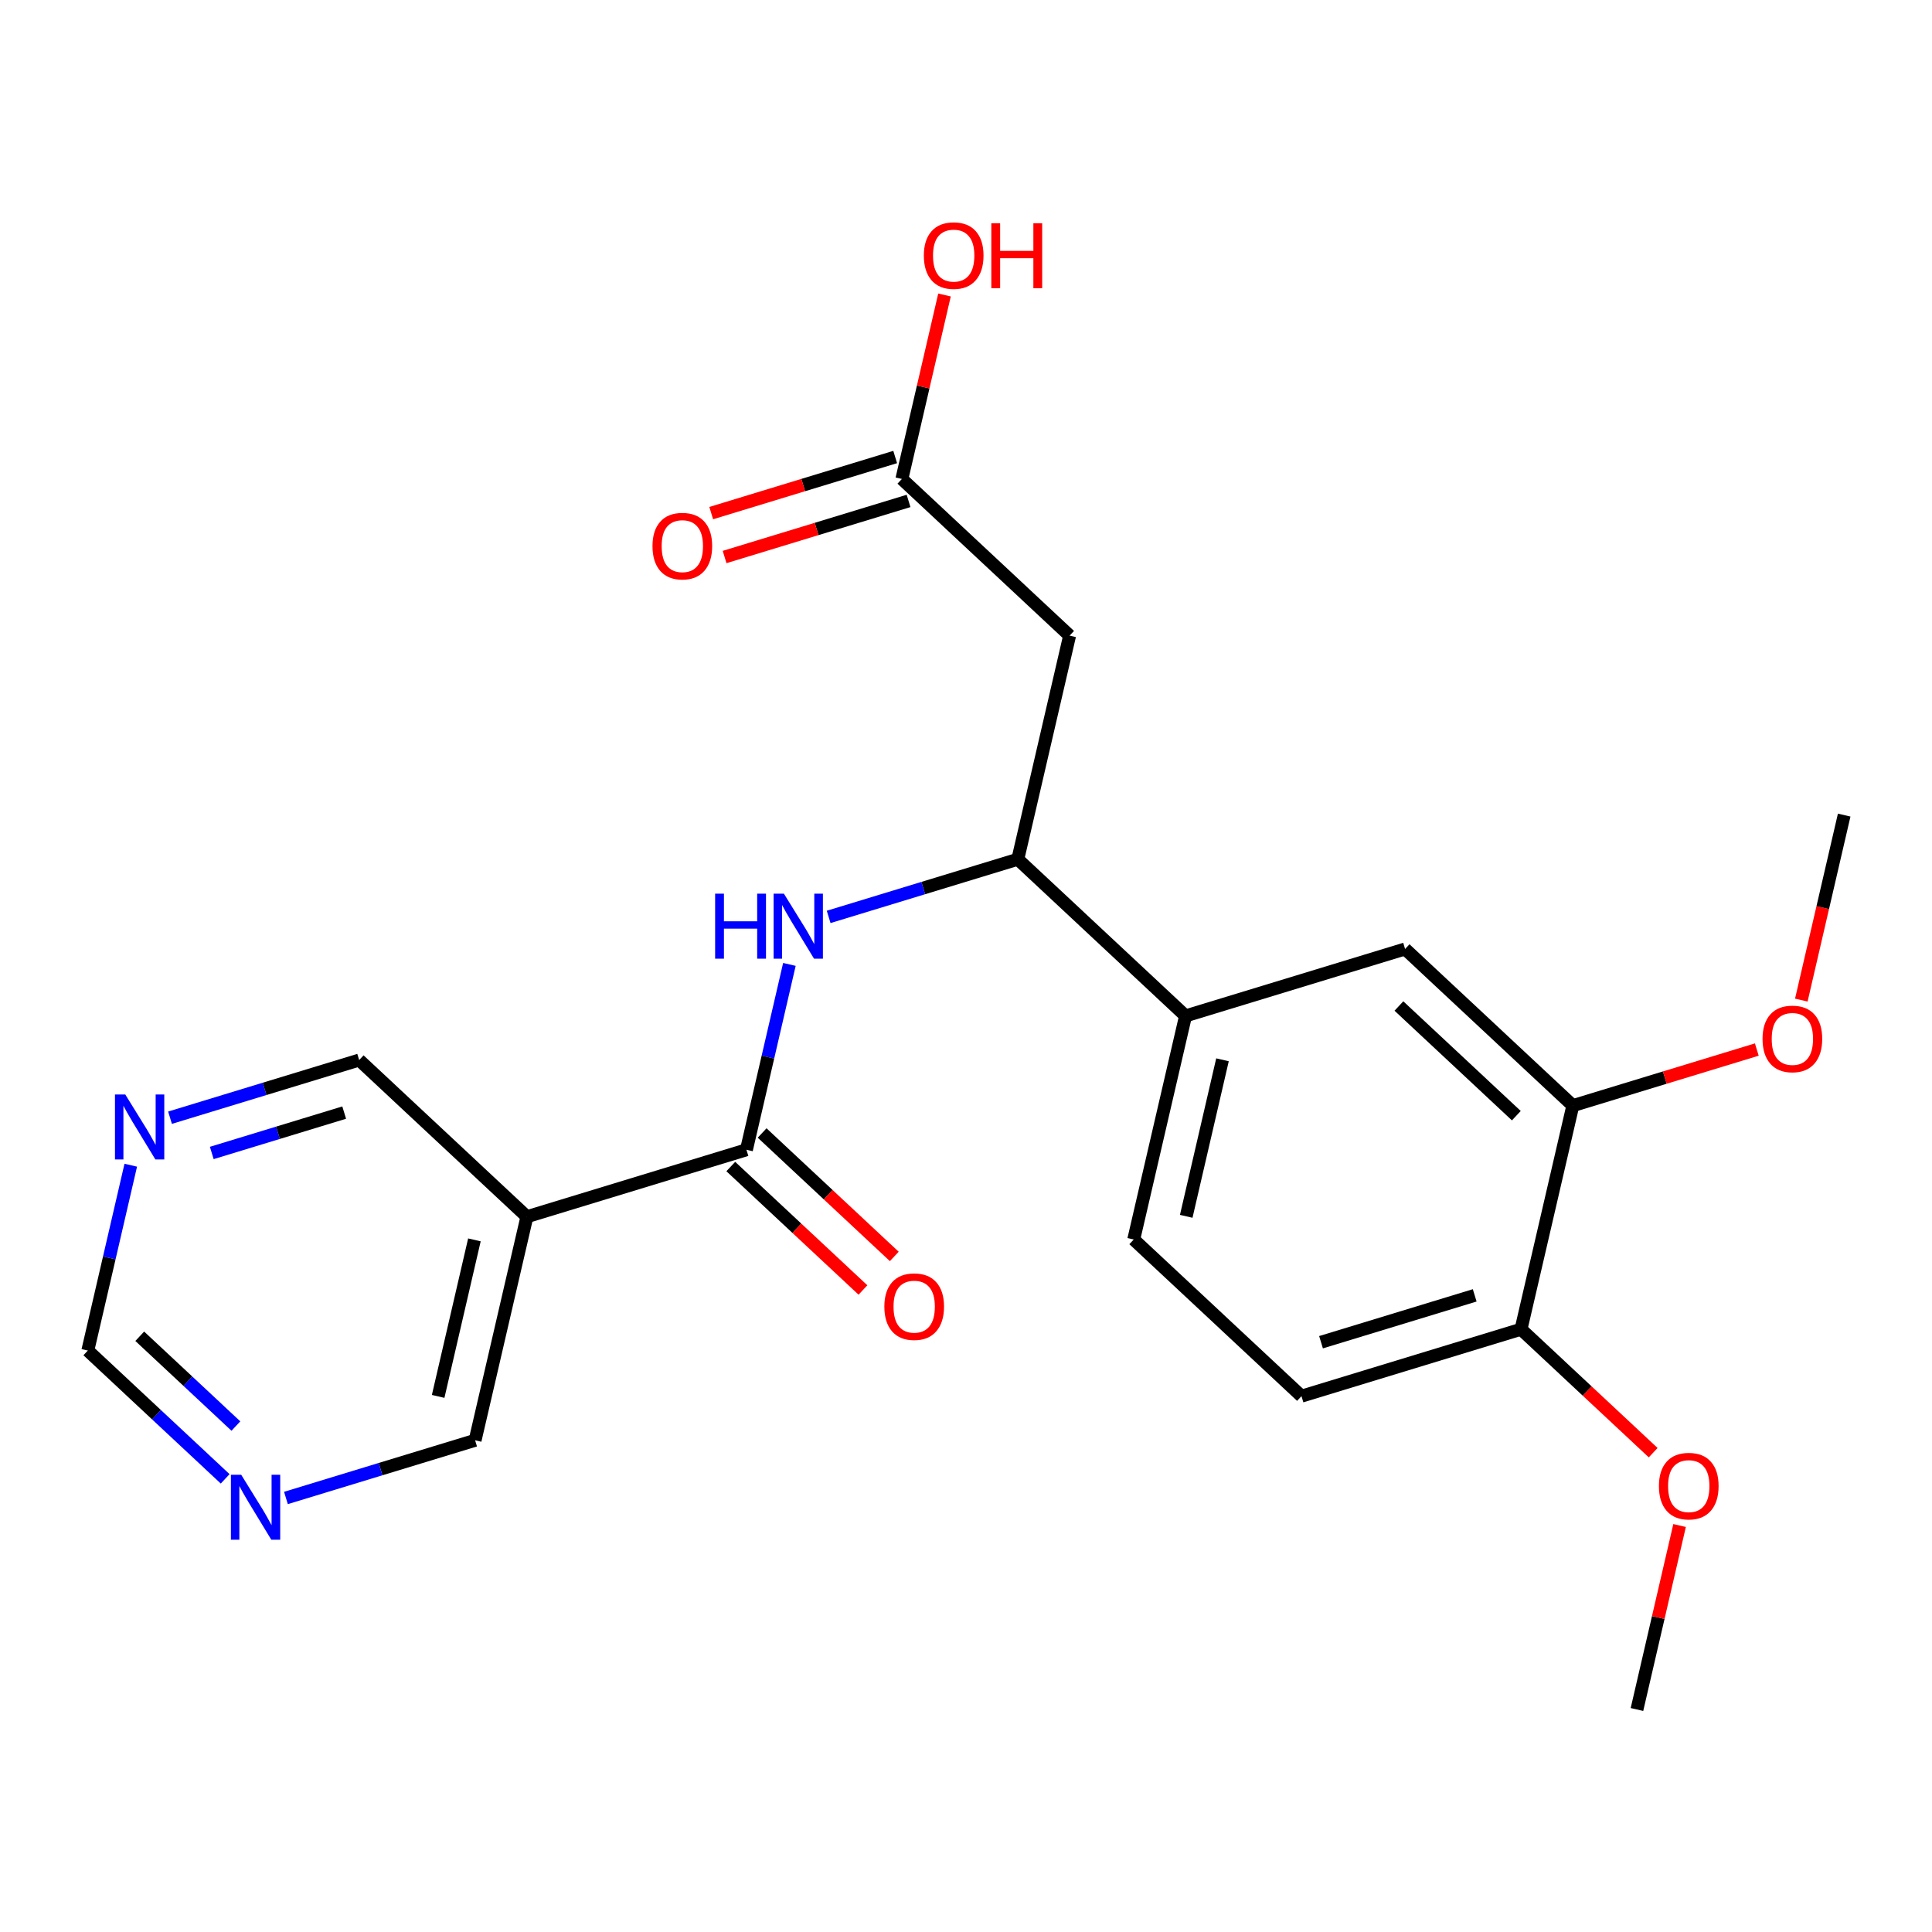 <?xml version='1.0' encoding='iso-8859-1'?>
<svg version='1.1' baseProfile='full'
              xmlns='http://www.w3.org/2000/svg'
                      xmlns:rdkit='http://www.rdkit.org/xml'
                      xmlns:xlink='http://www.w3.org/1999/xlink'
                  xml:space='preserve'
width='300px' height='300px' viewBox='0 0 300 300'>
<!-- END OF HEADER -->
<rect style='opacity:1.0;fill:#FFFFFF;stroke:none' width='300' height='300' x='0' y='0'> </rect>
<rect style='opacity:1.0;fill:#FFFFFF;stroke:none' width='300' height='300' x='0' y='0'> </rect>
<path class='bond-0 atom-0 atom-1' d='M 254.186,265.45 L 257.495,251.165' style='fill:none;fill-rule:evenodd;stroke:#000000;stroke-width:2.0px;stroke-linecap:butt;stroke-linejoin:miter;stroke-opacity:1' />
<path class='bond-0 atom-0 atom-1' d='M 257.495,251.165 L 260.805,236.881' style='fill:none;fill-rule:evenodd;stroke:#FF0000;stroke-width:2.0px;stroke-linecap:butt;stroke-linejoin:miter;stroke-opacity:1' />
<path class='bond-1 atom-1 atom-2' d='M 256.706,225.57 L 246.445,215.986' style='fill:none;fill-rule:evenodd;stroke:#FF0000;stroke-width:2.0px;stroke-linecap:butt;stroke-linejoin:miter;stroke-opacity:1' />
<path class='bond-1 atom-1 atom-2' d='M 246.445,215.986 L 236.184,206.402' style='fill:none;fill-rule:evenodd;stroke:#000000;stroke-width:2.0px;stroke-linecap:butt;stroke-linejoin:miter;stroke-opacity:1' />
<path class='bond-2 atom-2 atom-3' d='M 236.184,206.402 L 202.093,216.796' style='fill:none;fill-rule:evenodd;stroke:#000000;stroke-width:2.0px;stroke-linecap:butt;stroke-linejoin:miter;stroke-opacity:1' />
<path class='bond-2 atom-2 atom-3' d='M 228.991,201.143 L 205.128,208.419' style='fill:none;fill-rule:evenodd;stroke:#000000;stroke-width:2.0px;stroke-linecap:butt;stroke-linejoin:miter;stroke-opacity:1' />
<path class='bond-23 atom-21 atom-2' d='M 244.228,171.682 L 236.184,206.402' style='fill:none;fill-rule:evenodd;stroke:#000000;stroke-width:2.0px;stroke-linecap:butt;stroke-linejoin:miter;stroke-opacity:1' />
<path class='bond-3 atom-3 atom-4' d='M 202.093,216.796 L 176.046,192.469' style='fill:none;fill-rule:evenodd;stroke:#000000;stroke-width:2.0px;stroke-linecap:butt;stroke-linejoin:miter;stroke-opacity:1' />
<path class='bond-4 atom-4 atom-5' d='M 176.046,192.469 L 184.091,157.749' style='fill:none;fill-rule:evenodd;stroke:#000000;stroke-width:2.0px;stroke-linecap:butt;stroke-linejoin:miter;stroke-opacity:1' />
<path class='bond-4 atom-4 atom-5' d='M 184.197,188.87 L 189.828,164.565' style='fill:none;fill-rule:evenodd;stroke:#000000;stroke-width:2.0px;stroke-linecap:butt;stroke-linejoin:miter;stroke-opacity:1' />
<path class='bond-5 atom-5 atom-6' d='M 184.091,157.749 L 158.045,133.422' style='fill:none;fill-rule:evenodd;stroke:#000000;stroke-width:2.0px;stroke-linecap:butt;stroke-linejoin:miter;stroke-opacity:1' />
<path class='bond-19 atom-5 atom-20' d='M 184.091,157.749 L 218.182,147.355' style='fill:none;fill-rule:evenodd;stroke:#000000;stroke-width:2.0px;stroke-linecap:butt;stroke-linejoin:miter;stroke-opacity:1' />
<path class='bond-6 atom-6 atom-7' d='M 158.045,133.422 L 166.089,98.701' style='fill:none;fill-rule:evenodd;stroke:#000000;stroke-width:2.0px;stroke-linecap:butt;stroke-linejoin:miter;stroke-opacity:1' />
<path class='bond-10 atom-6 atom-11' d='M 158.045,133.422 L 143.358,137.899' style='fill:none;fill-rule:evenodd;stroke:#000000;stroke-width:2.0px;stroke-linecap:butt;stroke-linejoin:miter;stroke-opacity:1' />
<path class='bond-10 atom-6 atom-11' d='M 143.358,137.899 L 128.672,142.376' style='fill:none;fill-rule:evenodd;stroke:#0000FF;stroke-width:2.0px;stroke-linecap:butt;stroke-linejoin:miter;stroke-opacity:1' />
<path class='bond-7 atom-7 atom-8' d='M 166.089,98.701 L 140.043,74.374' style='fill:none;fill-rule:evenodd;stroke:#000000;stroke-width:2.0px;stroke-linecap:butt;stroke-linejoin:miter;stroke-opacity:1' />
<path class='bond-8 atom-8 atom-9' d='M 139.003,70.965 L 124.72,75.32' style='fill:none;fill-rule:evenodd;stroke:#000000;stroke-width:2.0px;stroke-linecap:butt;stroke-linejoin:miter;stroke-opacity:1' />
<path class='bond-8 atom-8 atom-9' d='M 124.72,75.32 L 110.437,79.675' style='fill:none;fill-rule:evenodd;stroke:#FF0000;stroke-width:2.0px;stroke-linecap:butt;stroke-linejoin:miter;stroke-opacity:1' />
<path class='bond-8 atom-8 atom-9' d='M 141.082,77.784 L 126.799,82.138' style='fill:none;fill-rule:evenodd;stroke:#000000;stroke-width:2.0px;stroke-linecap:butt;stroke-linejoin:miter;stroke-opacity:1' />
<path class='bond-8 atom-8 atom-9' d='M 126.799,82.138 L 112.515,86.493' style='fill:none;fill-rule:evenodd;stroke:#FF0000;stroke-width:2.0px;stroke-linecap:butt;stroke-linejoin:miter;stroke-opacity:1' />
<path class='bond-9 atom-8 atom-10' d='M 140.043,74.374 L 143.352,60.09' style='fill:none;fill-rule:evenodd;stroke:#000000;stroke-width:2.0px;stroke-linecap:butt;stroke-linejoin:miter;stroke-opacity:1' />
<path class='bond-9 atom-8 atom-10' d='M 143.352,60.09 L 146.662,45.806' style='fill:none;fill-rule:evenodd;stroke:#FF0000;stroke-width:2.0px;stroke-linecap:butt;stroke-linejoin:miter;stroke-opacity:1' />
<path class='bond-11 atom-11 atom-12' d='M 122.578,149.753 L 119.243,164.144' style='fill:none;fill-rule:evenodd;stroke:#0000FF;stroke-width:2.0px;stroke-linecap:butt;stroke-linejoin:miter;stroke-opacity:1' />
<path class='bond-11 atom-11 atom-12' d='M 119.243,164.144 L 115.909,178.535' style='fill:none;fill-rule:evenodd;stroke:#000000;stroke-width:2.0px;stroke-linecap:butt;stroke-linejoin:miter;stroke-opacity:1' />
<path class='bond-12 atom-12 atom-13' d='M 113.476,181.14 L 123.737,190.724' style='fill:none;fill-rule:evenodd;stroke:#000000;stroke-width:2.0px;stroke-linecap:butt;stroke-linejoin:miter;stroke-opacity:1' />
<path class='bond-12 atom-12 atom-13' d='M 123.737,190.724 L 133.999,200.307' style='fill:none;fill-rule:evenodd;stroke:#FF0000;stroke-width:2.0px;stroke-linecap:butt;stroke-linejoin:miter;stroke-opacity:1' />
<path class='bond-12 atom-12 atom-13' d='M 118.342,175.931 L 128.603,185.514' style='fill:none;fill-rule:evenodd;stroke:#000000;stroke-width:2.0px;stroke-linecap:butt;stroke-linejoin:miter;stroke-opacity:1' />
<path class='bond-12 atom-12 atom-13' d='M 128.603,185.514 L 138.864,195.098' style='fill:none;fill-rule:evenodd;stroke:#FF0000;stroke-width:2.0px;stroke-linecap:butt;stroke-linejoin:miter;stroke-opacity:1' />
<path class='bond-13 atom-12 atom-14' d='M 115.909,178.535 L 81.818,188.929' style='fill:none;fill-rule:evenodd;stroke:#000000;stroke-width:2.0px;stroke-linecap:butt;stroke-linejoin:miter;stroke-opacity:1' />
<path class='bond-14 atom-14 atom-15' d='M 81.818,188.929 L 73.774,223.649' style='fill:none;fill-rule:evenodd;stroke:#000000;stroke-width:2.0px;stroke-linecap:butt;stroke-linejoin:miter;stroke-opacity:1' />
<path class='bond-14 atom-14 atom-15' d='M 73.667,192.528 L 68.036,216.832' style='fill:none;fill-rule:evenodd;stroke:#000000;stroke-width:2.0px;stroke-linecap:butt;stroke-linejoin:miter;stroke-opacity:1' />
<path class='bond-24 atom-19 atom-14' d='M 55.772,164.602 L 81.818,188.929' style='fill:none;fill-rule:evenodd;stroke:#000000;stroke-width:2.0px;stroke-linecap:butt;stroke-linejoin:miter;stroke-opacity:1' />
<path class='bond-15 atom-15 atom-16' d='M 73.774,223.649 L 59.088,228.126' style='fill:none;fill-rule:evenodd;stroke:#000000;stroke-width:2.0px;stroke-linecap:butt;stroke-linejoin:miter;stroke-opacity:1' />
<path class='bond-15 atom-15 atom-16' d='M 59.088,228.126 L 44.401,232.604' style='fill:none;fill-rule:evenodd;stroke:#0000FF;stroke-width:2.0px;stroke-linecap:butt;stroke-linejoin:miter;stroke-opacity:1' />
<path class='bond-16 atom-16 atom-17' d='M 34.964,229.635 L 24.3,219.675' style='fill:none;fill-rule:evenodd;stroke:#0000FF;stroke-width:2.0px;stroke-linecap:butt;stroke-linejoin:miter;stroke-opacity:1' />
<path class='bond-16 atom-16 atom-17' d='M 24.3,219.675 L 13.636,209.715' style='fill:none;fill-rule:evenodd;stroke:#000000;stroke-width:2.0px;stroke-linecap:butt;stroke-linejoin:miter;stroke-opacity:1' />
<path class='bond-16 atom-16 atom-17' d='M 36.63,221.438 L 29.166,214.466' style='fill:none;fill-rule:evenodd;stroke:#0000FF;stroke-width:2.0px;stroke-linecap:butt;stroke-linejoin:miter;stroke-opacity:1' />
<path class='bond-16 atom-16 atom-17' d='M 29.166,214.466 L 21.701,207.494' style='fill:none;fill-rule:evenodd;stroke:#000000;stroke-width:2.0px;stroke-linecap:butt;stroke-linejoin:miter;stroke-opacity:1' />
<path class='bond-17 atom-17 atom-18' d='M 13.636,209.715 L 16.971,195.324' style='fill:none;fill-rule:evenodd;stroke:#000000;stroke-width:2.0px;stroke-linecap:butt;stroke-linejoin:miter;stroke-opacity:1' />
<path class='bond-17 atom-17 atom-18' d='M 16.971,195.324 L 20.305,180.933' style='fill:none;fill-rule:evenodd;stroke:#0000FF;stroke-width:2.0px;stroke-linecap:butt;stroke-linejoin:miter;stroke-opacity:1' />
<path class='bond-18 atom-18 atom-19' d='M 26.4,173.557 L 41.086,169.079' style='fill:none;fill-rule:evenodd;stroke:#0000FF;stroke-width:2.0px;stroke-linecap:butt;stroke-linejoin:miter;stroke-opacity:1' />
<path class='bond-18 atom-18 atom-19' d='M 41.086,169.079 L 55.772,164.602' style='fill:none;fill-rule:evenodd;stroke:#000000;stroke-width:2.0px;stroke-linecap:butt;stroke-linejoin:miter;stroke-opacity:1' />
<path class='bond-18 atom-18 atom-19' d='M 32.884,179.032 L 43.164,175.897' style='fill:none;fill-rule:evenodd;stroke:#0000FF;stroke-width:2.0px;stroke-linecap:butt;stroke-linejoin:miter;stroke-opacity:1' />
<path class='bond-18 atom-18 atom-19' d='M 43.164,175.897 L 53.445,172.763' style='fill:none;fill-rule:evenodd;stroke:#000000;stroke-width:2.0px;stroke-linecap:butt;stroke-linejoin:miter;stroke-opacity:1' />
<path class='bond-20 atom-20 atom-21' d='M 218.182,147.355 L 244.228,171.682' style='fill:none;fill-rule:evenodd;stroke:#000000;stroke-width:2.0px;stroke-linecap:butt;stroke-linejoin:miter;stroke-opacity:1' />
<path class='bond-20 atom-20 atom-21' d='M 217.223,156.213 L 235.456,173.242' style='fill:none;fill-rule:evenodd;stroke:#000000;stroke-width:2.0px;stroke-linecap:butt;stroke-linejoin:miter;stroke-opacity:1' />
<path class='bond-21 atom-21 atom-22' d='M 244.228,171.682 L 258.512,167.327' style='fill:none;fill-rule:evenodd;stroke:#000000;stroke-width:2.0px;stroke-linecap:butt;stroke-linejoin:miter;stroke-opacity:1' />
<path class='bond-21 atom-21 atom-22' d='M 258.512,167.327 L 272.795,162.973' style='fill:none;fill-rule:evenodd;stroke:#FF0000;stroke-width:2.0px;stroke-linecap:butt;stroke-linejoin:miter;stroke-opacity:1' />
<path class='bond-22 atom-22 atom-23' d='M 279.708,155.294 L 283.036,140.931' style='fill:none;fill-rule:evenodd;stroke:#FF0000;stroke-width:2.0px;stroke-linecap:butt;stroke-linejoin:miter;stroke-opacity:1' />
<path class='bond-22 atom-22 atom-23' d='M 283.036,140.931 L 286.364,126.568' style='fill:none;fill-rule:evenodd;stroke:#000000;stroke-width:2.0px;stroke-linecap:butt;stroke-linejoin:miter;stroke-opacity:1' />
<path  class='atom-1' d='M 257.597 230.758
Q 257.597 228.334, 258.794 226.98
Q 259.992 225.626, 262.23 225.626
Q 264.468 225.626, 265.666 226.98
Q 266.863 228.334, 266.863 230.758
Q 266.863 233.21, 265.652 234.607
Q 264.44 235.99, 262.23 235.99
Q 260.006 235.99, 258.794 234.607
Q 257.597 233.224, 257.597 230.758
M 262.23 234.849
Q 263.77 234.849, 264.597 233.823
Q 265.438 232.782, 265.438 230.758
Q 265.438 228.776, 264.597 227.778
Q 263.77 226.766, 262.23 226.766
Q 260.69 226.766, 259.849 227.764
Q 259.022 228.762, 259.022 230.758
Q 259.022 232.796, 259.849 233.823
Q 260.69 234.849, 262.23 234.849
' fill='#FF0000'/>
<path  class='atom-9' d='M 101.319 84.796
Q 101.319 82.373, 102.516 81.019
Q 103.714 79.664, 105.952 79.664
Q 108.19 79.664, 109.387 81.019
Q 110.585 82.373, 110.585 84.796
Q 110.585 87.248, 109.373 88.645
Q 108.161 90.028, 105.952 90.028
Q 103.728 90.028, 102.516 88.645
Q 101.319 87.263, 101.319 84.796
M 105.952 88.888
Q 107.491 88.888, 108.318 87.861
Q 109.159 86.821, 109.159 84.796
Q 109.159 82.815, 108.318 81.817
Q 107.491 80.805, 105.952 80.805
Q 104.412 80.805, 103.571 81.803
Q 102.744 82.8, 102.744 84.796
Q 102.744 86.835, 103.571 87.861
Q 104.412 88.888, 105.952 88.888
' fill='#FF0000'/>
<path  class='atom-10' d='M 143.454 39.683
Q 143.454 37.259, 144.651 35.905
Q 145.849 34.55, 148.087 34.55
Q 150.325 34.55, 151.523 35.905
Q 152.72 37.259, 152.72 39.683
Q 152.72 42.135, 151.509 43.532
Q 150.297 44.915, 148.087 44.915
Q 145.863 44.915, 144.651 43.532
Q 143.454 42.149, 143.454 39.683
M 148.087 43.774
Q 149.627 43.774, 150.454 42.748
Q 151.295 41.707, 151.295 39.683
Q 151.295 37.701, 150.454 36.703
Q 149.627 35.691, 148.087 35.691
Q 146.548 35.691, 145.706 36.689
Q 144.88 37.687, 144.88 39.683
Q 144.88 41.721, 145.706 42.748
Q 146.548 43.774, 148.087 43.774
' fill='#FF0000'/>
<path  class='atom-10' d='M 153.932 34.664
L 155.301 34.664
L 155.301 38.956
L 160.461 38.956
L 160.461 34.664
L 161.83 34.664
L 161.83 44.758
L 160.461 44.758
L 160.461 40.096
L 155.301 40.096
L 155.301 44.758
L 153.932 44.758
L 153.932 34.664
' fill='#FF0000'/>
<path  class='atom-11' d='M 111.045 138.768
L 112.413 138.768
L 112.413 143.059
L 117.574 143.059
L 117.574 138.768
L 118.943 138.768
L 118.943 148.862
L 117.574 148.862
L 117.574 144.2
L 112.413 144.2
L 112.413 148.862
L 111.045 148.862
L 111.045 138.768
' fill='#0000FF'/>
<path  class='atom-11' d='M 121.723 138.768
L 125.03 144.114
Q 125.358 144.642, 125.885 145.597
Q 126.413 146.552, 126.441 146.609
L 126.441 138.768
L 127.781 138.768
L 127.781 148.862
L 126.399 148.862
L 122.849 143.017
Q 122.435 142.332, 121.993 141.548
Q 121.566 140.764, 121.437 140.522
L 121.437 148.862
L 120.126 148.862
L 120.126 138.768
L 121.723 138.768
' fill='#0000FF'/>
<path  class='atom-13' d='M 137.322 202.891
Q 137.322 200.467, 138.52 199.113
Q 139.717 197.759, 141.955 197.759
Q 144.194 197.759, 145.391 199.113
Q 146.589 200.467, 146.589 202.891
Q 146.589 205.343, 145.377 206.74
Q 144.165 208.123, 141.955 208.123
Q 139.732 208.123, 138.52 206.74
Q 137.322 205.357, 137.322 202.891
M 141.955 206.982
Q 143.495 206.982, 144.322 205.956
Q 145.163 204.915, 145.163 202.891
Q 145.163 200.909, 144.322 199.911
Q 143.495 198.899, 141.955 198.899
Q 140.416 198.899, 139.575 199.897
Q 138.748 200.895, 138.748 202.891
Q 138.748 204.929, 139.575 205.956
Q 140.416 206.982, 141.955 206.982
' fill='#FF0000'/>
<path  class='atom-16' d='M 37.452 228.996
L 40.759 234.342
Q 41.087 234.869, 41.614 235.824
Q 42.142 236.78, 42.17 236.837
L 42.17 228.996
L 43.511 228.996
L 43.511 239.089
L 42.128 239.089
L 38.578 233.244
Q 38.164 232.56, 37.723 231.776
Q 37.295 230.992, 37.167 230.749
L 37.167 239.089
L 35.855 239.089
L 35.855 228.996
L 37.452 228.996
' fill='#0000FF'/>
<path  class='atom-18' d='M 19.45 169.949
L 22.757 175.295
Q 23.085 175.822, 23.613 176.777
Q 24.14 177.732, 24.169 177.789
L 24.169 169.949
L 25.509 169.949
L 25.509 180.042
L 24.126 180.042
L 20.576 174.197
Q 20.163 173.513, 19.721 172.728
Q 19.293 171.944, 19.165 171.702
L 19.165 180.042
L 17.853 180.042
L 17.853 169.949
L 19.45 169.949
' fill='#0000FF'/>
<path  class='atom-22' d='M 273.686 161.317
Q 273.686 158.894, 274.883 157.539
Q 276.081 156.185, 278.319 156.185
Q 280.557 156.185, 281.755 157.539
Q 282.952 158.894, 282.952 161.317
Q 282.952 163.769, 281.741 165.166
Q 280.529 166.549, 278.319 166.549
Q 276.095 166.549, 274.883 165.166
Q 273.686 163.783, 273.686 161.317
M 278.319 165.409
Q 279.859 165.409, 280.686 164.382
Q 281.527 163.342, 281.527 161.317
Q 281.527 159.336, 280.686 158.338
Q 279.859 157.325, 278.319 157.325
Q 276.779 157.325, 275.938 158.323
Q 275.112 159.321, 275.112 161.317
Q 275.112 163.356, 275.938 164.382
Q 276.779 165.409, 278.319 165.409
' fill='#FF0000'/>
</svg>
